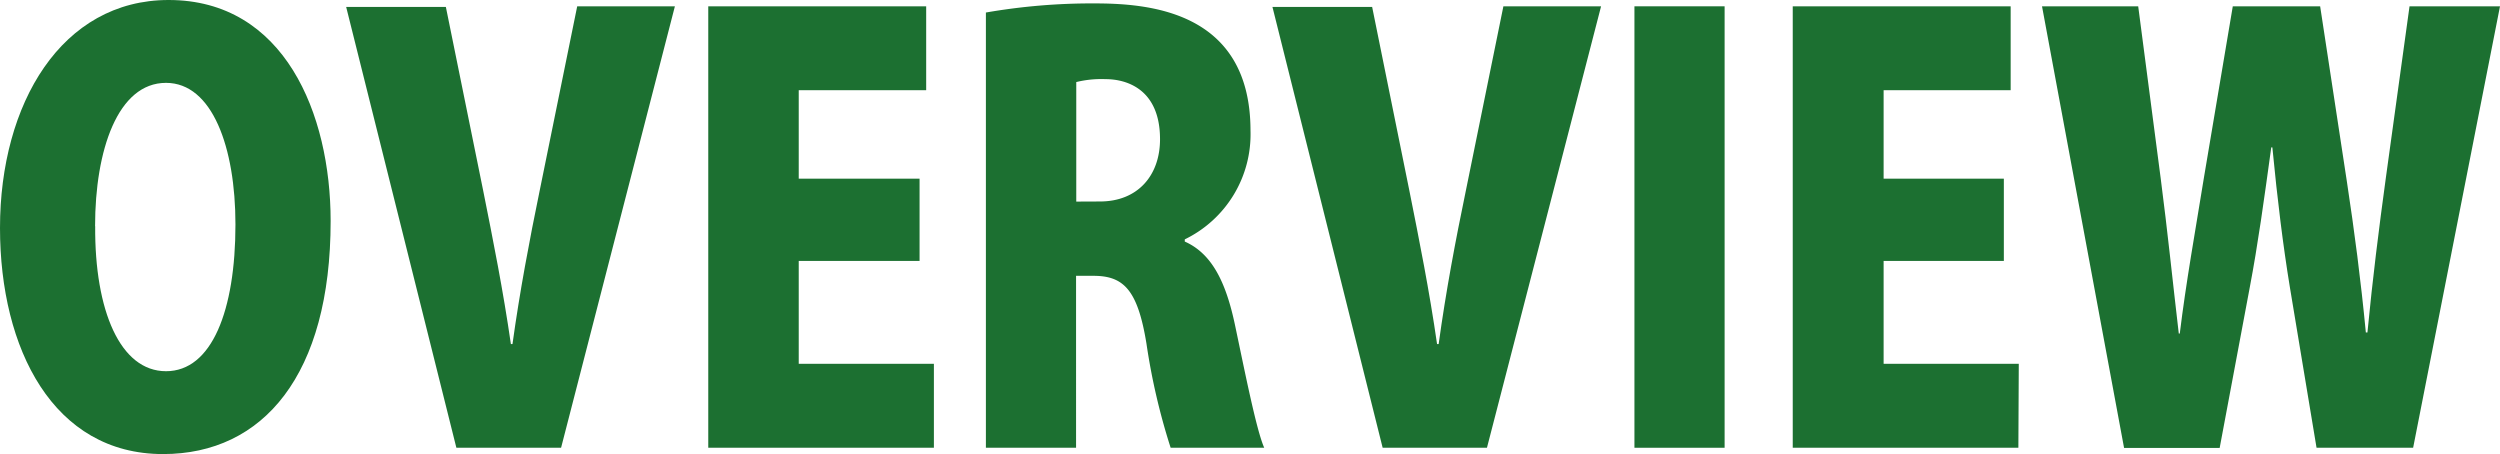 <svg xmlns="http://www.w3.org/2000/svg" viewBox="0 0 249.52 45.32"><defs><style>.cls-1{fill:#1c7031;}</style></defs><g id="レイヤー_2" data-name="レイヤー 2"><g id="design"><path class="cls-1" d="M33,22.06c0,15.34-6.72,23.26-16.73,23.26C5.33,45.32,0,34.83,0,22.75,0,10.32,6.16,0,16.83,0,28.37,0,33,11.34,33,22.06Zm-23.5.51C9.44,31,12,37.05,16.57,37.05S23.5,31,23.5,22.4c0-7.69-2.31-14.13-6.93-14.13C11.75,8.27,9.49,15,9.49,22.57Z"/><path class="cls-1" d="M67.36.63,56,44.69H45.55l-11-44h9.95L48.22,19c1,5,2,10,2.77,15.34h.16C51.87,29.13,52.84,24,53.87,19L57.61.63Z"/><path class="cls-1" d="M93.21,44.69H70.69V.63H92.44V9H79.72v8.83H91.78v8.21H79.72V36.31H93.21Z"/><path class="cls-1" d="M118.25,24.11c2.71,1.2,4.1,4.05,5,8.27,1,4.73,2.16,10.6,2.93,12.31h-9.34a64.6,64.6,0,0,1-2.41-10.37c-.87-5.36-2.26-6.79-5.28-6.79h-1.75V44.69h-9V1.25A61.82,61.82,0,0,1,109.17.34c5.28,0,15.64.63,15.64,12.71a11.65,11.65,0,0,1-6.56,10.84Zm-8.47-4c3.8,0,6-2.62,6-6.21,0-5-3.33-6-5.43-6a10.54,10.54,0,0,0-2.93.29V20.12Z"/><path class="cls-1" d="M159.8.63,148.41,44.69H138l-11-44h9.95L140.66,19c1,5,2,10,2.77,15.34h.16c.72-5.25,1.69-10.38,2.72-15.34L150.05.63Z"/><path class="cls-1" d="M163.13.63h9V44.69h-9Z"/><path class="cls-1" d="M201.45,44.69H178.93V.63h21.75V9H188v8.83H200v8.21H188V36.31h13.49Z"/><path class="cls-1" d="M249.52.63l-8.67,44.06h-9.64l-2.67-16.07c-.67-4.11-1.23-8.61-1.74-13.91h-.11c-.72,5.24-1.33,9.69-2.15,14l-3,16H212L203.81.63h9.6l2.25,17.21c.67,5.13,1.23,10.61,1.8,15.45h.1c.62-5.07,1.54-10.2,2.41-15.56L222.85.63h8.72l2.66,17.44c.77,5.08,1.39,9.81,1.9,15.11h.16c.51-5.3,1.13-10.26,1.84-15.45L240.49.63Z"/></g></g></svg>